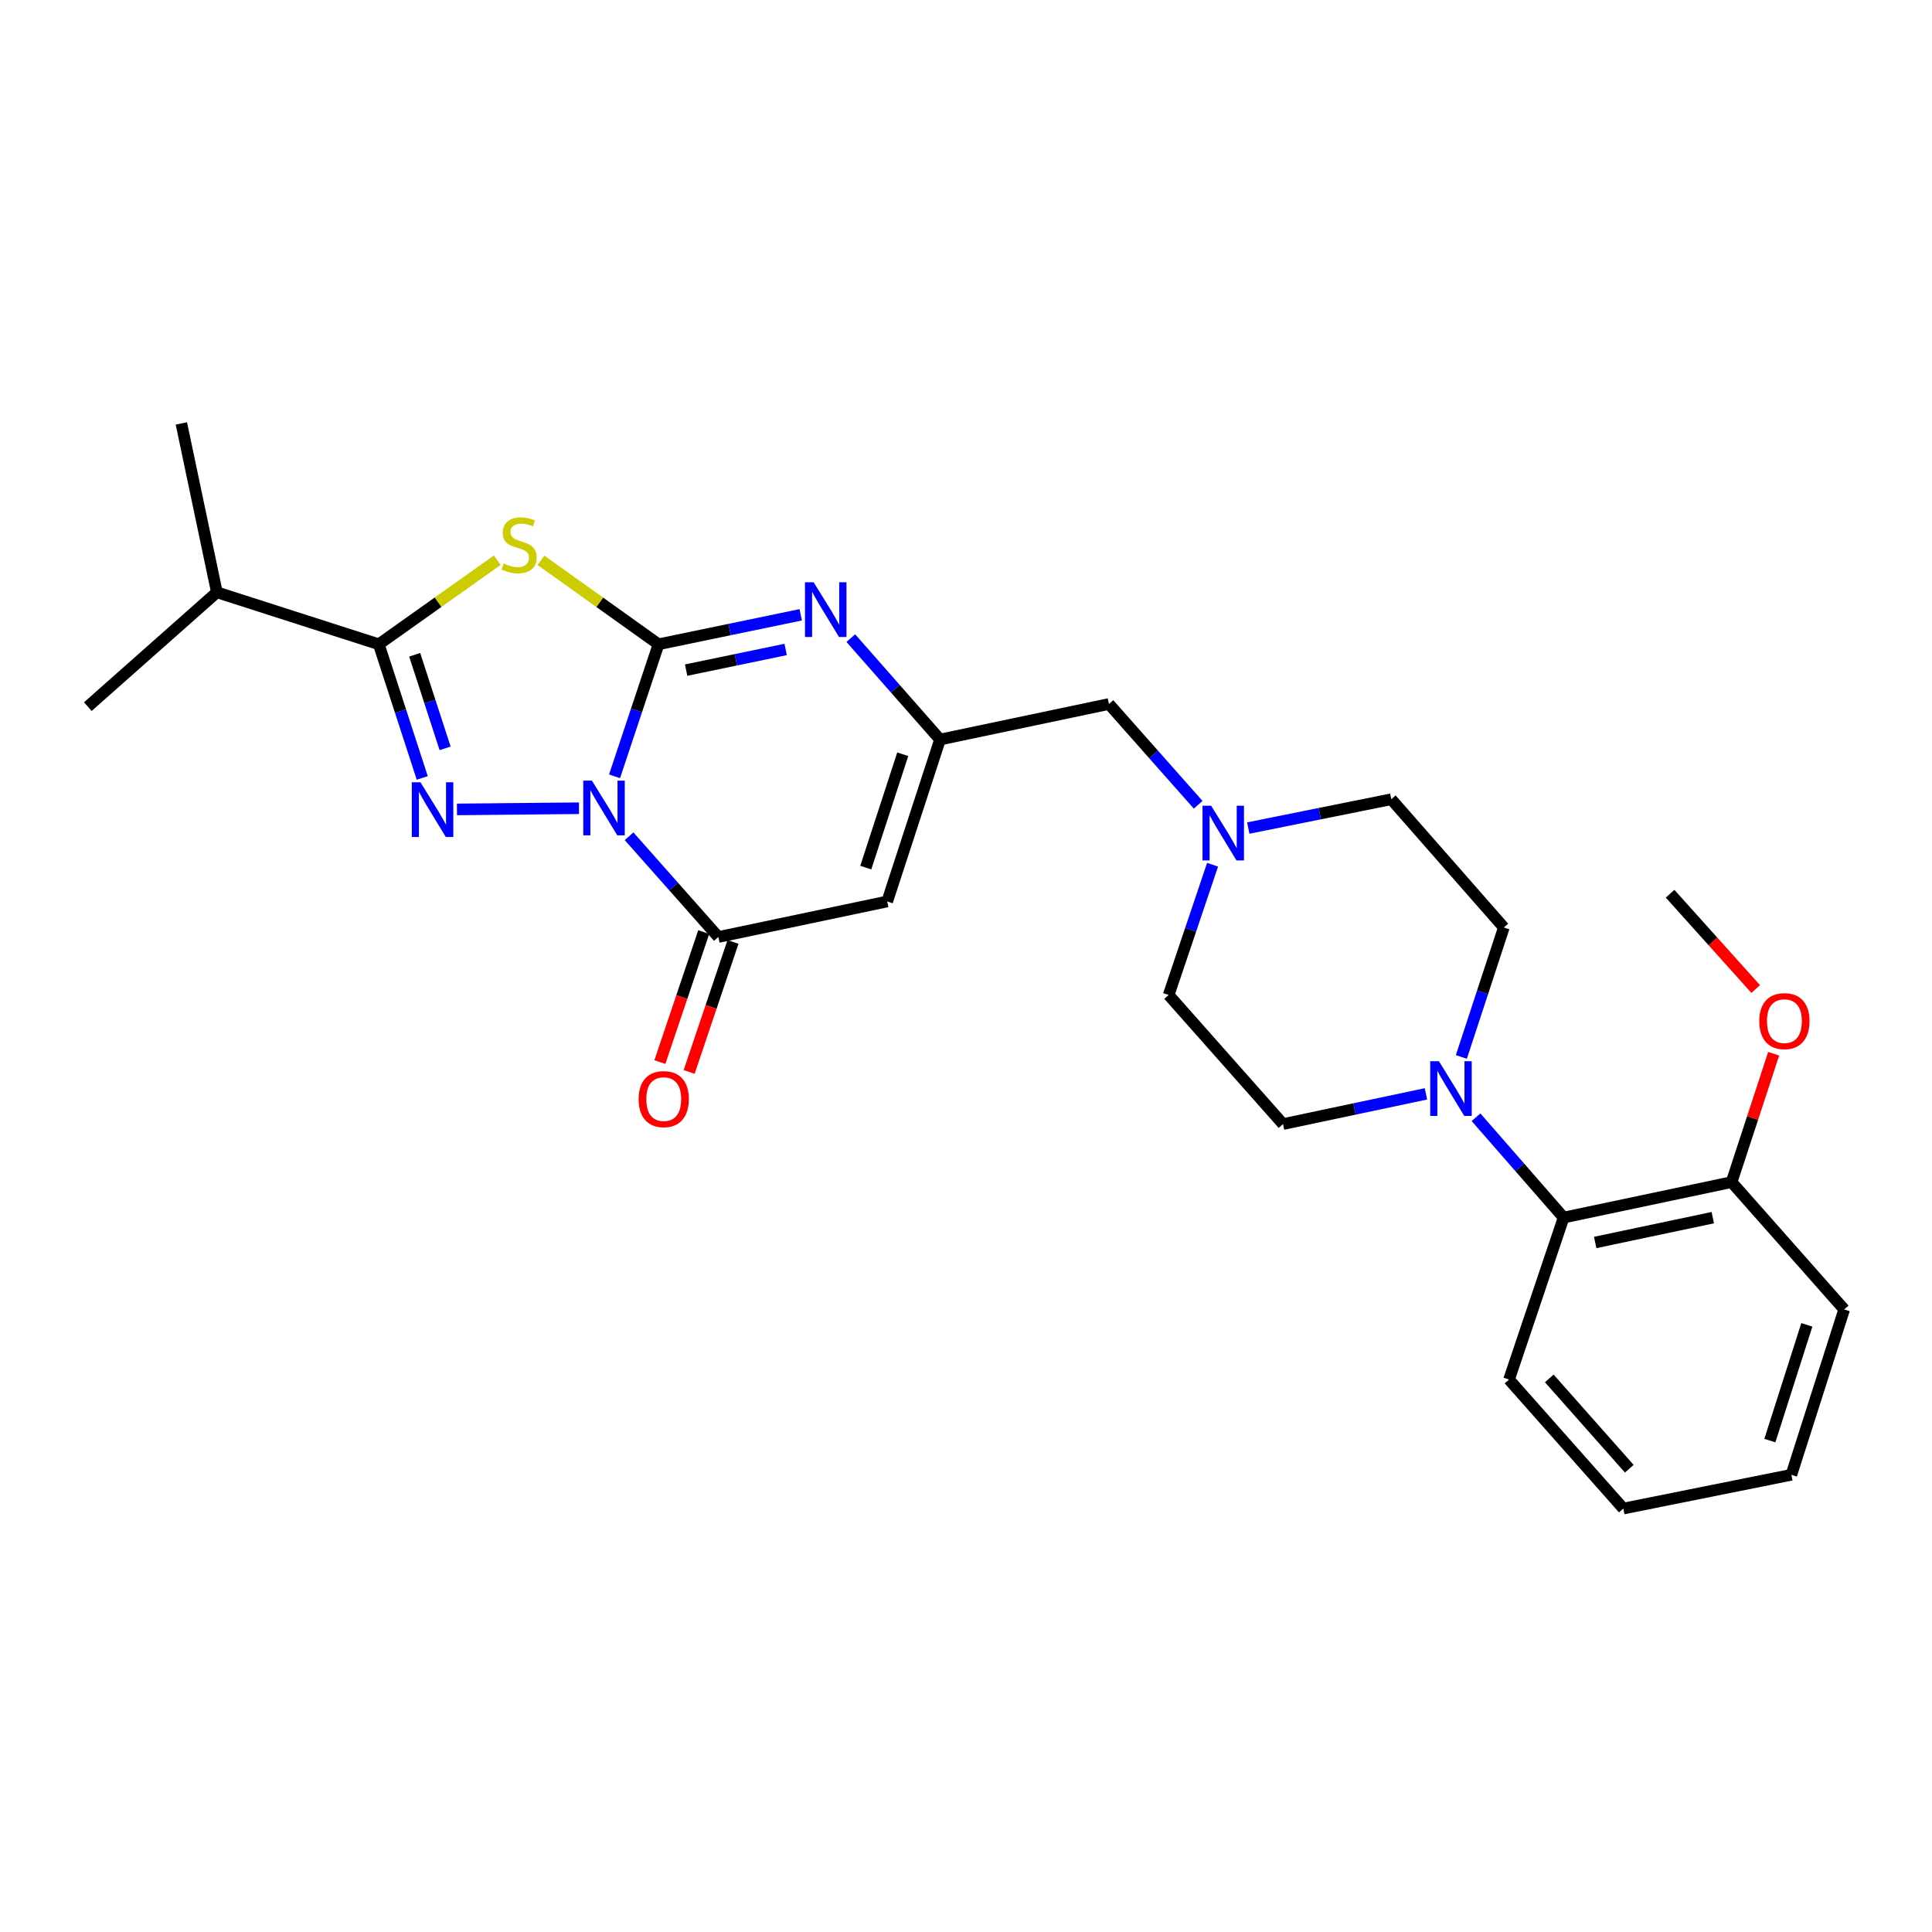 <?xml version='1.0' encoding='iso-8859-1'?>
<svg version='1.1' baseProfile='full'
              xmlns='http://www.w3.org/2000/svg'
                      xmlns:rdkit='http://www.rdkit.org/xml'
                      xmlns:xlink='http://www.w3.org/1999/xlink'
                  xml:space='preserve'
width='1000px' height='1000px' viewBox='0 0 1000 1000'>
<!-- END OF HEADER -->
<rect style='opacity:1.0;fill:#FFFFFF;stroke:none' width='1000' height='1000' x='0' y='0'> </rect>
<path class='bond-0' d='M 318.097,401.82 L 329.473,367.649' style='fill:none;fill-rule:evenodd;stroke:#0000FF;stroke-width:6px;stroke-linecap:butt;stroke-linejoin:miter;stroke-opacity:1' />
<path class='bond-0' d='M 329.473,367.649 L 340.849,333.477' style='fill:none;fill-rule:evenodd;stroke:#000000;stroke-width:6px;stroke-linecap:butt;stroke-linejoin:miter;stroke-opacity:1' />
<path class='bond-1' d='M 299.68,418.339 L 236.524,418.952' style='fill:none;fill-rule:evenodd;stroke:#0000FF;stroke-width:6px;stroke-linecap:butt;stroke-linejoin:miter;stroke-opacity:1' />
<path class='bond-4' d='M 325.61,432.848 L 348.716,458.919' style='fill:none;fill-rule:evenodd;stroke:#0000FF;stroke-width:6px;stroke-linecap:butt;stroke-linejoin:miter;stroke-opacity:1' />
<path class='bond-4' d='M 348.716,458.919 L 371.821,484.989' style='fill:none;fill-rule:evenodd;stroke:#000000;stroke-width:6px;stroke-linecap:butt;stroke-linejoin:miter;stroke-opacity:1' />
<path class='bond-2' d='M 340.849,333.477 L 310.418,311.74' style='fill:none;fill-rule:evenodd;stroke:#000000;stroke-width:6px;stroke-linecap:butt;stroke-linejoin:miter;stroke-opacity:1' />
<path class='bond-2' d='M 310.418,311.74 L 279.987,290.003' style='fill:none;fill-rule:evenodd;stroke:#CCCC00;stroke-width:6px;stroke-linecap:butt;stroke-linejoin:miter;stroke-opacity:1' />
<path class='bond-5' d='M 340.849,333.477 L 377.648,325.848' style='fill:none;fill-rule:evenodd;stroke:#000000;stroke-width:6px;stroke-linecap:butt;stroke-linejoin:miter;stroke-opacity:1' />
<path class='bond-5' d='M 377.648,325.848 L 414.447,318.219' style='fill:none;fill-rule:evenodd;stroke:#0000FF;stroke-width:6px;stroke-linecap:butt;stroke-linejoin:miter;stroke-opacity:1' />
<path class='bond-5' d='M 355.134,346.843 L 380.894,341.503' style='fill:none;fill-rule:evenodd;stroke:#000000;stroke-width:6px;stroke-linecap:butt;stroke-linejoin:miter;stroke-opacity:1' />
<path class='bond-5' d='M 380.894,341.503 L 406.653,336.163' style='fill:none;fill-rule:evenodd;stroke:#0000FF;stroke-width:6px;stroke-linecap:butt;stroke-linejoin:miter;stroke-opacity:1' />
<path class='bond-3' d='M 218.554,402.664 L 207.307,368.071' style='fill:none;fill-rule:evenodd;stroke:#0000FF;stroke-width:6px;stroke-linecap:butt;stroke-linejoin:miter;stroke-opacity:1' />
<path class='bond-3' d='M 207.307,368.071 L 196.061,333.477' style='fill:none;fill-rule:evenodd;stroke:#000000;stroke-width:6px;stroke-linecap:butt;stroke-linejoin:miter;stroke-opacity:1' />
<path class='bond-3' d='M 230.384,387.343 L 222.512,363.128' style='fill:none;fill-rule:evenodd;stroke:#0000FF;stroke-width:6px;stroke-linecap:butt;stroke-linejoin:miter;stroke-opacity:1' />
<path class='bond-3' d='M 222.512,363.128 L 214.639,338.912' style='fill:none;fill-rule:evenodd;stroke:#000000;stroke-width:6px;stroke-linecap:butt;stroke-linejoin:miter;stroke-opacity:1' />
<path class='bond-27' d='M 257.384,289.958 L 226.722,311.717' style='fill:none;fill-rule:evenodd;stroke:#CCCC00;stroke-width:6px;stroke-linecap:butt;stroke-linejoin:miter;stroke-opacity:1' />
<path class='bond-27' d='M 226.722,311.717 L 196.061,333.477' style='fill:none;fill-rule:evenodd;stroke:#000000;stroke-width:6px;stroke-linecap:butt;stroke-linejoin:miter;stroke-opacity:1' />
<path class='bond-16' d='M 196.061,333.477 L 112.257,306.573' style='fill:none;fill-rule:evenodd;stroke:#000000;stroke-width:6px;stroke-linecap:butt;stroke-linejoin:miter;stroke-opacity:1' />
<path class='bond-6' d='M 371.821,484.989 L 459.222,466.594' style='fill:none;fill-rule:evenodd;stroke:#000000;stroke-width:6px;stroke-linecap:butt;stroke-linejoin:miter;stroke-opacity:1' />
<path class='bond-11' d='M 364.247,482.434 L 352.898,516.084' style='fill:none;fill-rule:evenodd;stroke:#000000;stroke-width:6px;stroke-linecap:butt;stroke-linejoin:miter;stroke-opacity:1' />
<path class='bond-11' d='M 352.898,516.084 L 341.55,549.733' style='fill:none;fill-rule:evenodd;stroke:#FF0000;stroke-width:6px;stroke-linecap:butt;stroke-linejoin:miter;stroke-opacity:1' />
<path class='bond-11' d='M 379.396,487.544 L 368.048,521.193' style='fill:none;fill-rule:evenodd;stroke:#000000;stroke-width:6px;stroke-linecap:butt;stroke-linejoin:miter;stroke-opacity:1' />
<path class='bond-11' d='M 368.048,521.193 L 356.699,554.842' style='fill:none;fill-rule:evenodd;stroke:#FF0000;stroke-width:6px;stroke-linecap:butt;stroke-linejoin:miter;stroke-opacity:1' />
<path class='bond-28' d='M 440.376,330.287 L 463.469,356.535' style='fill:none;fill-rule:evenodd;stroke:#0000FF;stroke-width:6px;stroke-linecap:butt;stroke-linejoin:miter;stroke-opacity:1' />
<path class='bond-28' d='M 463.469,356.535 L 486.561,382.782' style='fill:none;fill-rule:evenodd;stroke:#000000;stroke-width:6px;stroke-linecap:butt;stroke-linejoin:miter;stroke-opacity:1' />
<path class='bond-7' d='M 459.222,466.594 L 486.561,382.782' style='fill:none;fill-rule:evenodd;stroke:#000000;stroke-width:6px;stroke-linecap:butt;stroke-linejoin:miter;stroke-opacity:1' />
<path class='bond-7' d='M 448.123,449.064 L 467.261,390.396' style='fill:none;fill-rule:evenodd;stroke:#000000;stroke-width:6px;stroke-linecap:butt;stroke-linejoin:miter;stroke-opacity:1' />
<path class='bond-12' d='M 486.561,382.782 L 573.98,364.387' style='fill:none;fill-rule:evenodd;stroke:#000000;stroke-width:6px;stroke-linecap:butt;stroke-linejoin:miter;stroke-opacity:1' />
<path class='bond-8' d='M 738.067,566.178 L 701.078,574' style='fill:none;fill-rule:evenodd;stroke:#0000FF;stroke-width:6px;stroke-linecap:butt;stroke-linejoin:miter;stroke-opacity:1' />
<path class='bond-8' d='M 701.078,574 L 664.089,581.823' style='fill:none;fill-rule:evenodd;stroke:#000000;stroke-width:6px;stroke-linecap:butt;stroke-linejoin:miter;stroke-opacity:1' />
<path class='bond-9' d='M 763.984,578.278 L 786.653,604.245' style='fill:none;fill-rule:evenodd;stroke:#0000FF;stroke-width:6px;stroke-linecap:butt;stroke-linejoin:miter;stroke-opacity:1' />
<path class='bond-9' d='M 786.653,604.245 L 809.322,630.213' style='fill:none;fill-rule:evenodd;stroke:#000000;stroke-width:6px;stroke-linecap:butt;stroke-linejoin:miter;stroke-opacity:1' />
<path class='bond-29' d='M 756.395,547.083 L 767.39,513.576' style='fill:none;fill-rule:evenodd;stroke:#0000FF;stroke-width:6px;stroke-linecap:butt;stroke-linejoin:miter;stroke-opacity:1' />
<path class='bond-29' d='M 767.39,513.576 L 778.385,480.068' style='fill:none;fill-rule:evenodd;stroke:#000000;stroke-width:6px;stroke-linecap:butt;stroke-linejoin:miter;stroke-opacity:1' />
<path class='bond-15' d='M 809.322,630.213 L 896.269,611.862' style='fill:none;fill-rule:evenodd;stroke:#000000;stroke-width:6px;stroke-linecap:butt;stroke-linejoin:miter;stroke-opacity:1' />
<path class='bond-15' d='M 825.666,643.103 L 886.529,630.258' style='fill:none;fill-rule:evenodd;stroke:#000000;stroke-width:6px;stroke-linecap:butt;stroke-linejoin:miter;stroke-opacity:1' />
<path class='bond-20' d='M 809.322,630.213 L 781.068,714.06' style='fill:none;fill-rule:evenodd;stroke:#000000;stroke-width:6px;stroke-linecap:butt;stroke-linejoin:miter;stroke-opacity:1' />
<path class='bond-10' d='M 620.173,416.558 L 597.076,390.472' style='fill:none;fill-rule:evenodd;stroke:#0000FF;stroke-width:6px;stroke-linecap:butt;stroke-linejoin:miter;stroke-opacity:1' />
<path class='bond-10' d='M 597.076,390.472 L 573.98,364.387' style='fill:none;fill-rule:evenodd;stroke:#000000;stroke-width:6px;stroke-linecap:butt;stroke-linejoin:miter;stroke-opacity:1' />
<path class='bond-17' d='M 646.102,428.598 L 683.11,421.145' style='fill:none;fill-rule:evenodd;stroke:#0000FF;stroke-width:6px;stroke-linecap:butt;stroke-linejoin:miter;stroke-opacity:1' />
<path class='bond-17' d='M 683.11,421.145 L 720.118,413.692' style='fill:none;fill-rule:evenodd;stroke:#000000;stroke-width:6px;stroke-linecap:butt;stroke-linejoin:miter;stroke-opacity:1' />
<path class='bond-18' d='M 627.624,447.578 L 616.257,481.295' style='fill:none;fill-rule:evenodd;stroke:#0000FF;stroke-width:6px;stroke-linecap:butt;stroke-linejoin:miter;stroke-opacity:1' />
<path class='bond-18' d='M 616.257,481.295 L 604.89,515.011' style='fill:none;fill-rule:evenodd;stroke:#000000;stroke-width:6px;stroke-linecap:butt;stroke-linejoin:miter;stroke-opacity:1' />
<path class='bond-13' d='M 664.089,581.823 L 604.89,515.011' style='fill:none;fill-rule:evenodd;stroke:#000000;stroke-width:6px;stroke-linecap:butt;stroke-linejoin:miter;stroke-opacity:1' />
<path class='bond-14' d='M 778.385,480.068 L 720.118,413.692' style='fill:none;fill-rule:evenodd;stroke:#000000;stroke-width:6px;stroke-linecap:butt;stroke-linejoin:miter;stroke-opacity:1' />
<path class='bond-19' d='M 896.269,611.862 L 907.157,578.633' style='fill:none;fill-rule:evenodd;stroke:#000000;stroke-width:6px;stroke-linecap:butt;stroke-linejoin:miter;stroke-opacity:1' />
<path class='bond-19' d='M 907.157,578.633 L 918.045,545.404' style='fill:none;fill-rule:evenodd;stroke:#FF0000;stroke-width:6px;stroke-linecap:butt;stroke-linejoin:miter;stroke-opacity:1' />
<path class='bond-21' d='M 896.269,611.862 L 954.545,677.759' style='fill:none;fill-rule:evenodd;stroke:#000000;stroke-width:6px;stroke-linecap:butt;stroke-linejoin:miter;stroke-opacity:1' />
<path class='bond-22' d='M 112.257,306.573 L 45.455,365.755' style='fill:none;fill-rule:evenodd;stroke:#000000;stroke-width:6px;stroke-linecap:butt;stroke-linejoin:miter;stroke-opacity:1' />
<path class='bond-23' d='M 112.257,306.573 L 93.871,219.172' style='fill:none;fill-rule:evenodd;stroke:#000000;stroke-width:6px;stroke-linecap:butt;stroke-linejoin:miter;stroke-opacity:1' />
<path class='bond-24' d='M 908.748,511.916 L 886.592,487.252' style='fill:none;fill-rule:evenodd;stroke:#FF0000;stroke-width:6px;stroke-linecap:butt;stroke-linejoin:miter;stroke-opacity:1' />
<path class='bond-24' d='M 886.592,487.252 L 864.436,462.588' style='fill:none;fill-rule:evenodd;stroke:#000000;stroke-width:6px;stroke-linecap:butt;stroke-linejoin:miter;stroke-opacity:1' />
<path class='bond-25' d='M 781.068,714.06 L 840.232,780.828' style='fill:none;fill-rule:evenodd;stroke:#000000;stroke-width:6px;stroke-linecap:butt;stroke-linejoin:miter;stroke-opacity:1' />
<path class='bond-25' d='M 801.908,713.472 L 843.323,760.209' style='fill:none;fill-rule:evenodd;stroke:#000000;stroke-width:6px;stroke-linecap:butt;stroke-linejoin:miter;stroke-opacity:1' />
<path class='bond-30' d='M 954.545,677.759 L 927.206,763.357' style='fill:none;fill-rule:evenodd;stroke:#000000;stroke-width:6px;stroke-linecap:butt;stroke-linejoin:miter;stroke-opacity:1' />
<path class='bond-30' d='M 935.215,685.734 L 916.077,745.653' style='fill:none;fill-rule:evenodd;stroke:#000000;stroke-width:6px;stroke-linecap:butt;stroke-linejoin:miter;stroke-opacity:1' />
<path class='bond-26' d='M 840.232,780.828 L 927.206,763.357' style='fill:none;fill-rule:evenodd;stroke:#000000;stroke-width:6px;stroke-linecap:butt;stroke-linejoin:miter;stroke-opacity:1' />
<path  class='atom-0' d='M 306.379 404.053
L 315.659 419.053
Q 316.579 420.533, 318.059 423.213
Q 319.539 425.893, 319.619 426.053
L 319.619 404.053
L 323.379 404.053
L 323.379 432.373
L 319.499 432.373
L 309.539 415.973
Q 308.379 414.053, 307.139 411.853
Q 305.939 409.653, 305.579 408.973
L 305.579 432.373
L 301.899 432.373
L 301.899 404.053
L 306.379 404.053
' fill='#0000FF'/>
<path  class='atom-2' d='M 217.629 404.914
L 226.909 419.914
Q 227.829 421.394, 229.309 424.074
Q 230.789 426.754, 230.869 426.914
L 230.869 404.914
L 234.629 404.914
L 234.629 433.234
L 230.749 433.234
L 220.789 416.834
Q 219.629 414.914, 218.389 412.714
Q 217.189 410.514, 216.829 409.834
L 216.829 433.234
L 213.149 433.234
L 213.149 404.914
L 217.629 404.914
' fill='#0000FF'/>
<path  class='atom-3' d='M 260.69 291.654
Q 261.01 291.774, 262.33 292.334
Q 263.65 292.894, 265.09 293.254
Q 266.57 293.574, 268.01 293.574
Q 270.69 293.574, 272.25 292.294
Q 273.81 290.974, 273.81 288.694
Q 273.81 287.134, 273.01 286.174
Q 272.25 285.214, 271.05 284.694
Q 269.85 284.174, 267.85 283.574
Q 265.33 282.814, 263.81 282.094
Q 262.33 281.374, 261.25 279.854
Q 260.21 278.334, 260.21 275.774
Q 260.21 272.214, 262.61 270.014
Q 265.05 267.814, 269.85 267.814
Q 273.13 267.814, 276.85 269.374
L 275.93 272.454
Q 272.53 271.054, 269.97 271.054
Q 267.21 271.054, 265.69 272.214
Q 264.17 273.334, 264.21 275.294
Q 264.21 276.814, 264.97 277.734
Q 265.77 278.654, 266.89 279.174
Q 268.05 279.694, 269.97 280.294
Q 272.53 281.094, 274.05 281.894
Q 275.57 282.694, 276.65 284.334
Q 277.77 285.934, 277.77 288.694
Q 277.77 292.614, 275.13 294.734
Q 272.53 296.814, 268.17 296.814
Q 265.65 296.814, 263.73 296.254
Q 261.85 295.734, 259.61 294.814
L 260.69 291.654
' fill='#CCCC00'/>
<path  class='atom-6' d='M 421.137 301.375
L 430.417 316.375
Q 431.337 317.855, 432.817 320.535
Q 434.297 323.215, 434.377 323.375
L 434.377 301.375
L 438.137 301.375
L 438.137 329.695
L 434.257 329.695
L 424.297 313.295
Q 423.137 311.375, 421.897 309.175
Q 420.697 306.975, 420.337 306.295
L 420.337 329.695
L 416.657 329.695
L 416.657 301.375
L 421.137 301.375
' fill='#0000FF'/>
<path  class='atom-9' d='M 744.768 549.277
L 754.048 564.277
Q 754.968 565.757, 756.448 568.437
Q 757.928 571.117, 758.008 571.277
L 758.008 549.277
L 761.768 549.277
L 761.768 577.597
L 757.888 577.597
L 747.928 561.197
Q 746.768 559.277, 745.528 557.077
Q 744.328 554.877, 743.968 554.197
L 743.968 577.597
L 740.288 577.597
L 740.288 549.277
L 744.768 549.277
' fill='#0000FF'/>
<path  class='atom-11' d='M 626.884 417.048
L 636.164 432.048
Q 637.084 433.528, 638.564 436.208
Q 640.044 438.888, 640.124 439.048
L 640.124 417.048
L 643.884 417.048
L 643.884 445.368
L 640.004 445.368
L 630.044 428.968
Q 628.884 427.048, 627.644 424.848
Q 626.444 422.648, 626.084 421.968
L 626.084 445.368
L 622.404 445.368
L 622.404 417.048
L 626.884 417.048
' fill='#0000FF'/>
<path  class='atom-12' d='M 330.549 568.899
Q 330.549 562.099, 333.909 558.299
Q 337.269 554.499, 343.549 554.499
Q 349.829 554.499, 353.189 558.299
Q 356.549 562.099, 356.549 568.899
Q 356.549 575.779, 353.149 579.699
Q 349.749 583.579, 343.549 583.579
Q 337.309 583.579, 333.909 579.699
Q 330.549 575.819, 330.549 568.899
M 343.549 580.379
Q 347.869 580.379, 350.189 577.499
Q 352.549 574.579, 352.549 568.899
Q 352.549 563.339, 350.189 560.539
Q 347.869 557.699, 343.549 557.699
Q 339.229 557.699, 336.869 560.499
Q 334.549 563.299, 334.549 568.899
Q 334.549 574.619, 336.869 577.499
Q 339.229 580.379, 343.549 580.379
' fill='#FF0000'/>
<path  class='atom-20' d='M 910.6 528.53
Q 910.6 521.73, 913.96 517.93
Q 917.32 514.13, 923.6 514.13
Q 929.88 514.13, 933.24 517.93
Q 936.6 521.73, 936.6 528.53
Q 936.6 535.41, 933.2 539.33
Q 929.8 543.21, 923.6 543.21
Q 917.36 543.21, 913.96 539.33
Q 910.6 535.45, 910.6 528.53
M 923.6 540.01
Q 927.92 540.01, 930.24 537.13
Q 932.6 534.21, 932.6 528.53
Q 932.6 522.97, 930.24 520.17
Q 927.92 517.33, 923.6 517.33
Q 919.28 517.33, 916.92 520.13
Q 914.6 522.93, 914.6 528.53
Q 914.6 534.25, 916.92 537.13
Q 919.28 540.01, 923.6 540.01
' fill='#FF0000'/>
</svg>
